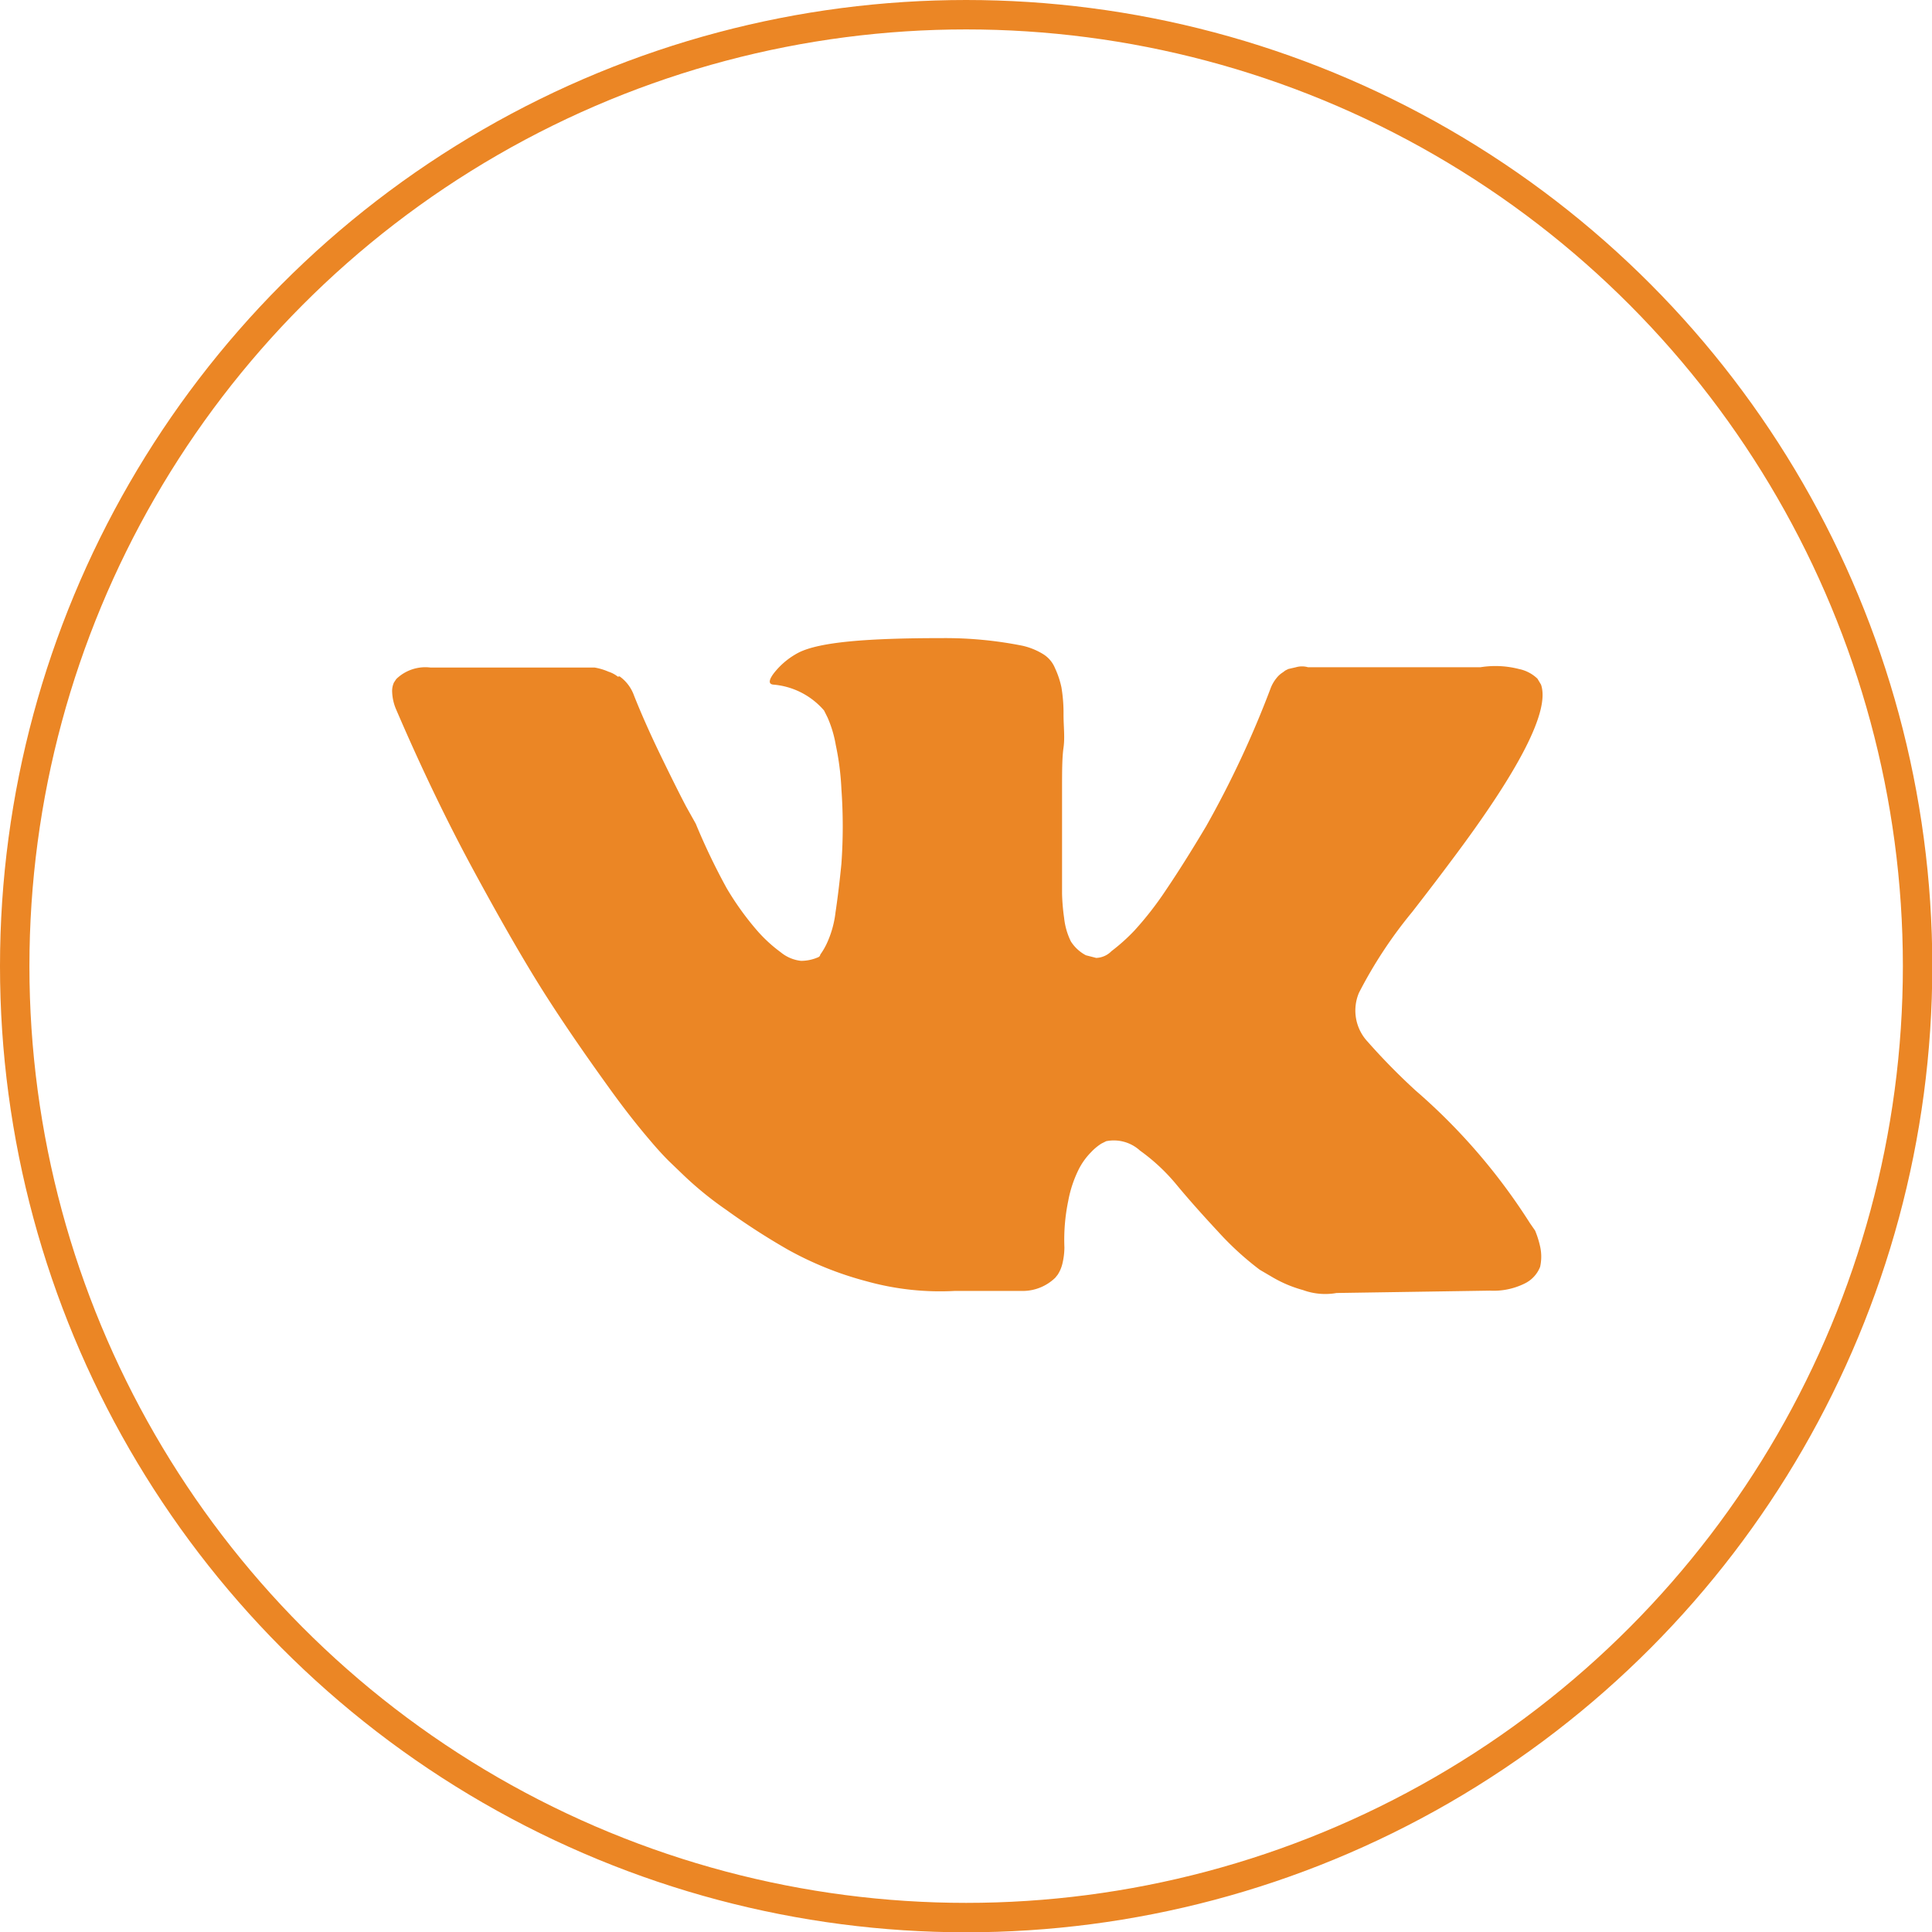 <?xml version="1.0" encoding="UTF-8"?> <svg xmlns="http://www.w3.org/2000/svg" viewBox="0 0 65.67 65.67"> <defs> <style>.cls-1{fill:none;stroke:#eb8625;stroke-miterlimit:10;}.cls-2{fill:#eb8625;}</style> </defs> <title>вк300</title> <g id="Слой_2" data-name="Слой 2"> <g id="Слой_1-2" data-name="Слой 1"> <circle class="cls-1" cx="32.84" cy="32.84" r="32.34"></circle> <path class="cls-2" d="M52.18,41.83,52,41.57a20.41,20.41,0,0,0-3.88-4.5l0,0,0,0,0,0h0a21.78,21.78,0,0,1-1.64-1.67,1.55,1.55,0,0,1-.29-1.65A15.21,15.21,0,0,1,48,31c.56-.72,1-1.3,1.32-1.73q3.52-4.68,3.06-6l-.12-.2a1.27,1.27,0,0,0-.63-.33,3.21,3.21,0,0,0-1.31-.06l-5.86,0a.74.74,0,0,0-.41,0l-.26.06-.1.05-.08.06a.86.86,0,0,0-.23.21,1.25,1.25,0,0,0-.2.36A34,34,0,0,1,41,28.08q-.75,1.26-1.38,2.19a11.25,11.25,0,0,1-1.06,1.36,6.51,6.51,0,0,1-.78.7.76.76,0,0,1-.52.23l-.35-.09A1.36,1.36,0,0,1,36.4,32a2.37,2.37,0,0,1-.23-.8,7,7,0,0,1-.07-.82c0-.23,0-.56,0-1s0-.71,0-.85q0-.78,0-1.68c0-.61,0-1.09.05-1.44s0-.72,0-1.12a5.29,5.29,0,0,0-.07-.92,3,3,0,0,0-.22-.66,1,1,0,0,0-.41-.48,2.31,2.31,0,0,0-.69-.28,13.38,13.38,0,0,0-2.74-.26c-2.53,0-4.15.13-4.87.49a2.59,2.59,0,0,0-.77.61c-.25.29-.28.46-.1.48a2.55,2.55,0,0,1,1.73.88l.12.24a4,4,0,0,1,.28.94,9.16,9.16,0,0,1,.19,1.49,17.82,17.82,0,0,1,0,2.54c-.07.71-.14,1.25-.2,1.65a3.46,3.46,0,0,1-.27,1,2.37,2.37,0,0,1-.25.44c0,.06-.07.09-.1.1a1.46,1.46,0,0,1-.55.11,1.3,1.3,0,0,1-.69-.29,4.91,4.91,0,0,1-.84-.78,9.82,9.82,0,0,1-1-1.4A22,22,0,0,1,23.65,28l-.33-.59c-.2-.38-.48-.94-.83-1.66s-.67-1.43-.94-2.11a1.36,1.36,0,0,0-.49-.65L21,23a1,1,0,0,0-.32-.17,2,2,0,0,0-.47-.14l-5.58,0a1.42,1.42,0,0,0-1.16.39l-.08.12a.69.69,0,0,0-.06.33,1.66,1.66,0,0,0,.12.55c.82,1.91,1.7,3.76,2.66,5.53s1.79,3.21,2.49,4.3S20,36,20.72,37s1.22,1.58,1.45,1.85.43.48.56.61l.51.49a11.78,11.78,0,0,0,1.44,1.17,23.62,23.62,0,0,0,2.09,1.35,11.53,11.53,0,0,0,2.68,1.08,9.32,9.32,0,0,0,3,.33h2.34a1.59,1.59,0,0,0,1.08-.45l.08-.1a1.19,1.19,0,0,0,.16-.37,2.45,2.45,0,0,0,.07-.56,6.48,6.48,0,0,1,.13-1.58,4.07,4.07,0,0,1,.35-1.06,2.31,2.31,0,0,1,.43-.6,1.77,1.77,0,0,1,.35-.29l.16-.08a1.32,1.32,0,0,1,1.15.32A6.53,6.53,0,0,1,40,40.28c.39.47.86,1,1.4,1.58a10.23,10.23,0,0,0,1.42,1.3l.41.24a4.26,4.26,0,0,0,1.06.45,2.2,2.2,0,0,0,1.14.1l5.21-.08a2.38,2.38,0,0,0,1.2-.25,1.06,1.06,0,0,0,.51-.56,1.59,1.59,0,0,0,0-.69A3.26,3.26,0,0,0,52.18,41.83Z"></path> </g> </g> </svg> 